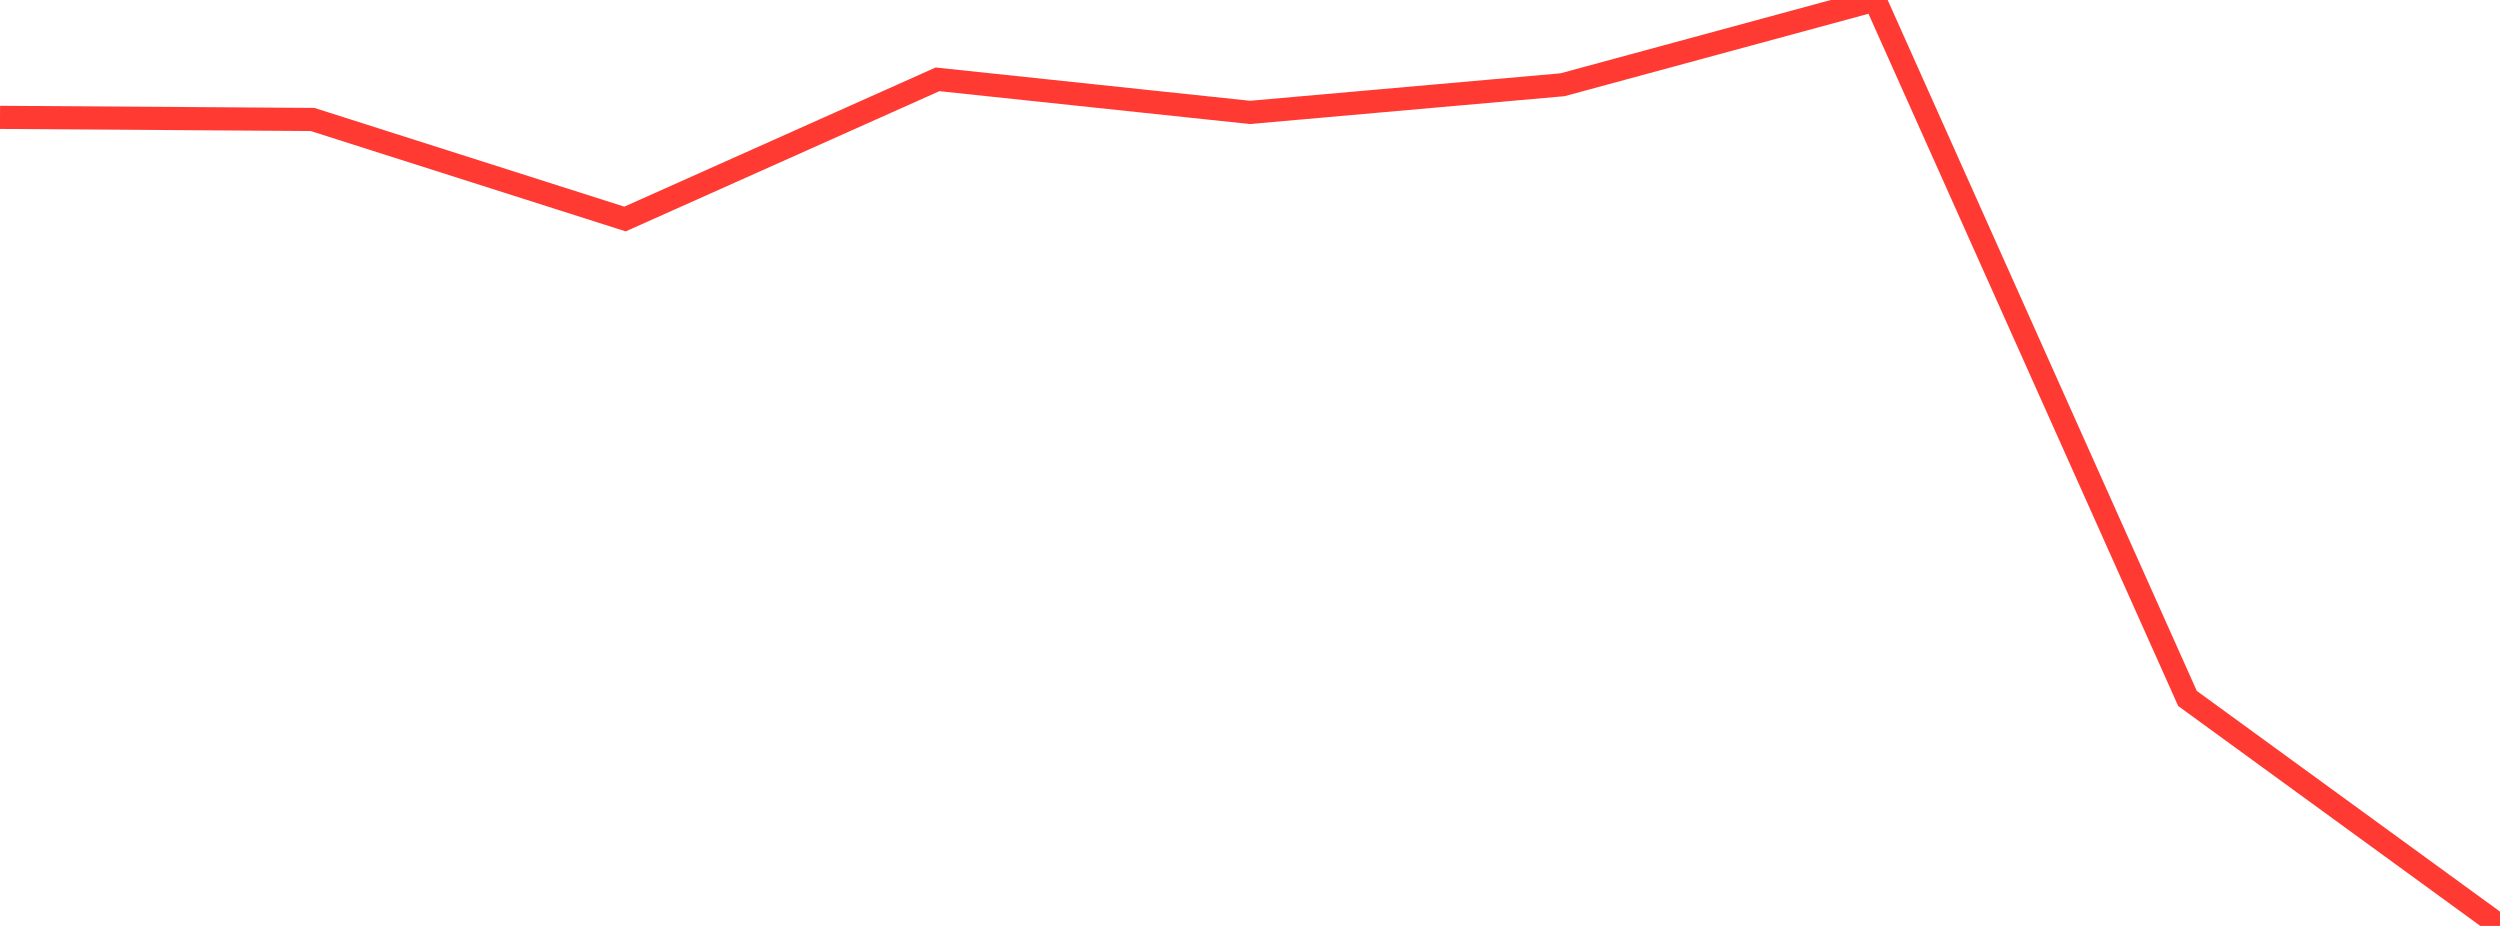 <?xml version="1.0" standalone="no"?>
<!DOCTYPE svg PUBLIC "-//W3C//DTD SVG 1.1//EN" "http://www.w3.org/Graphics/SVG/1.1/DTD/svg11.dtd">

<svg width="135" height="50" viewBox="0 0 135 50" preserveAspectRatio="none" 
  xmlns="http://www.w3.org/2000/svg"
  xmlns:xlink="http://www.w3.org/1999/xlink">


<polyline points="0.0, 6.337 16.875, 6.451 33.75, 11.827 50.625, 4.284 67.5, 6.07 84.375, 4.577 101.25, 0.0 118.125, 37.717 135.0, 50.0" fill="none" stroke="#ff3a33" stroke-width="1.25"/>

</svg>